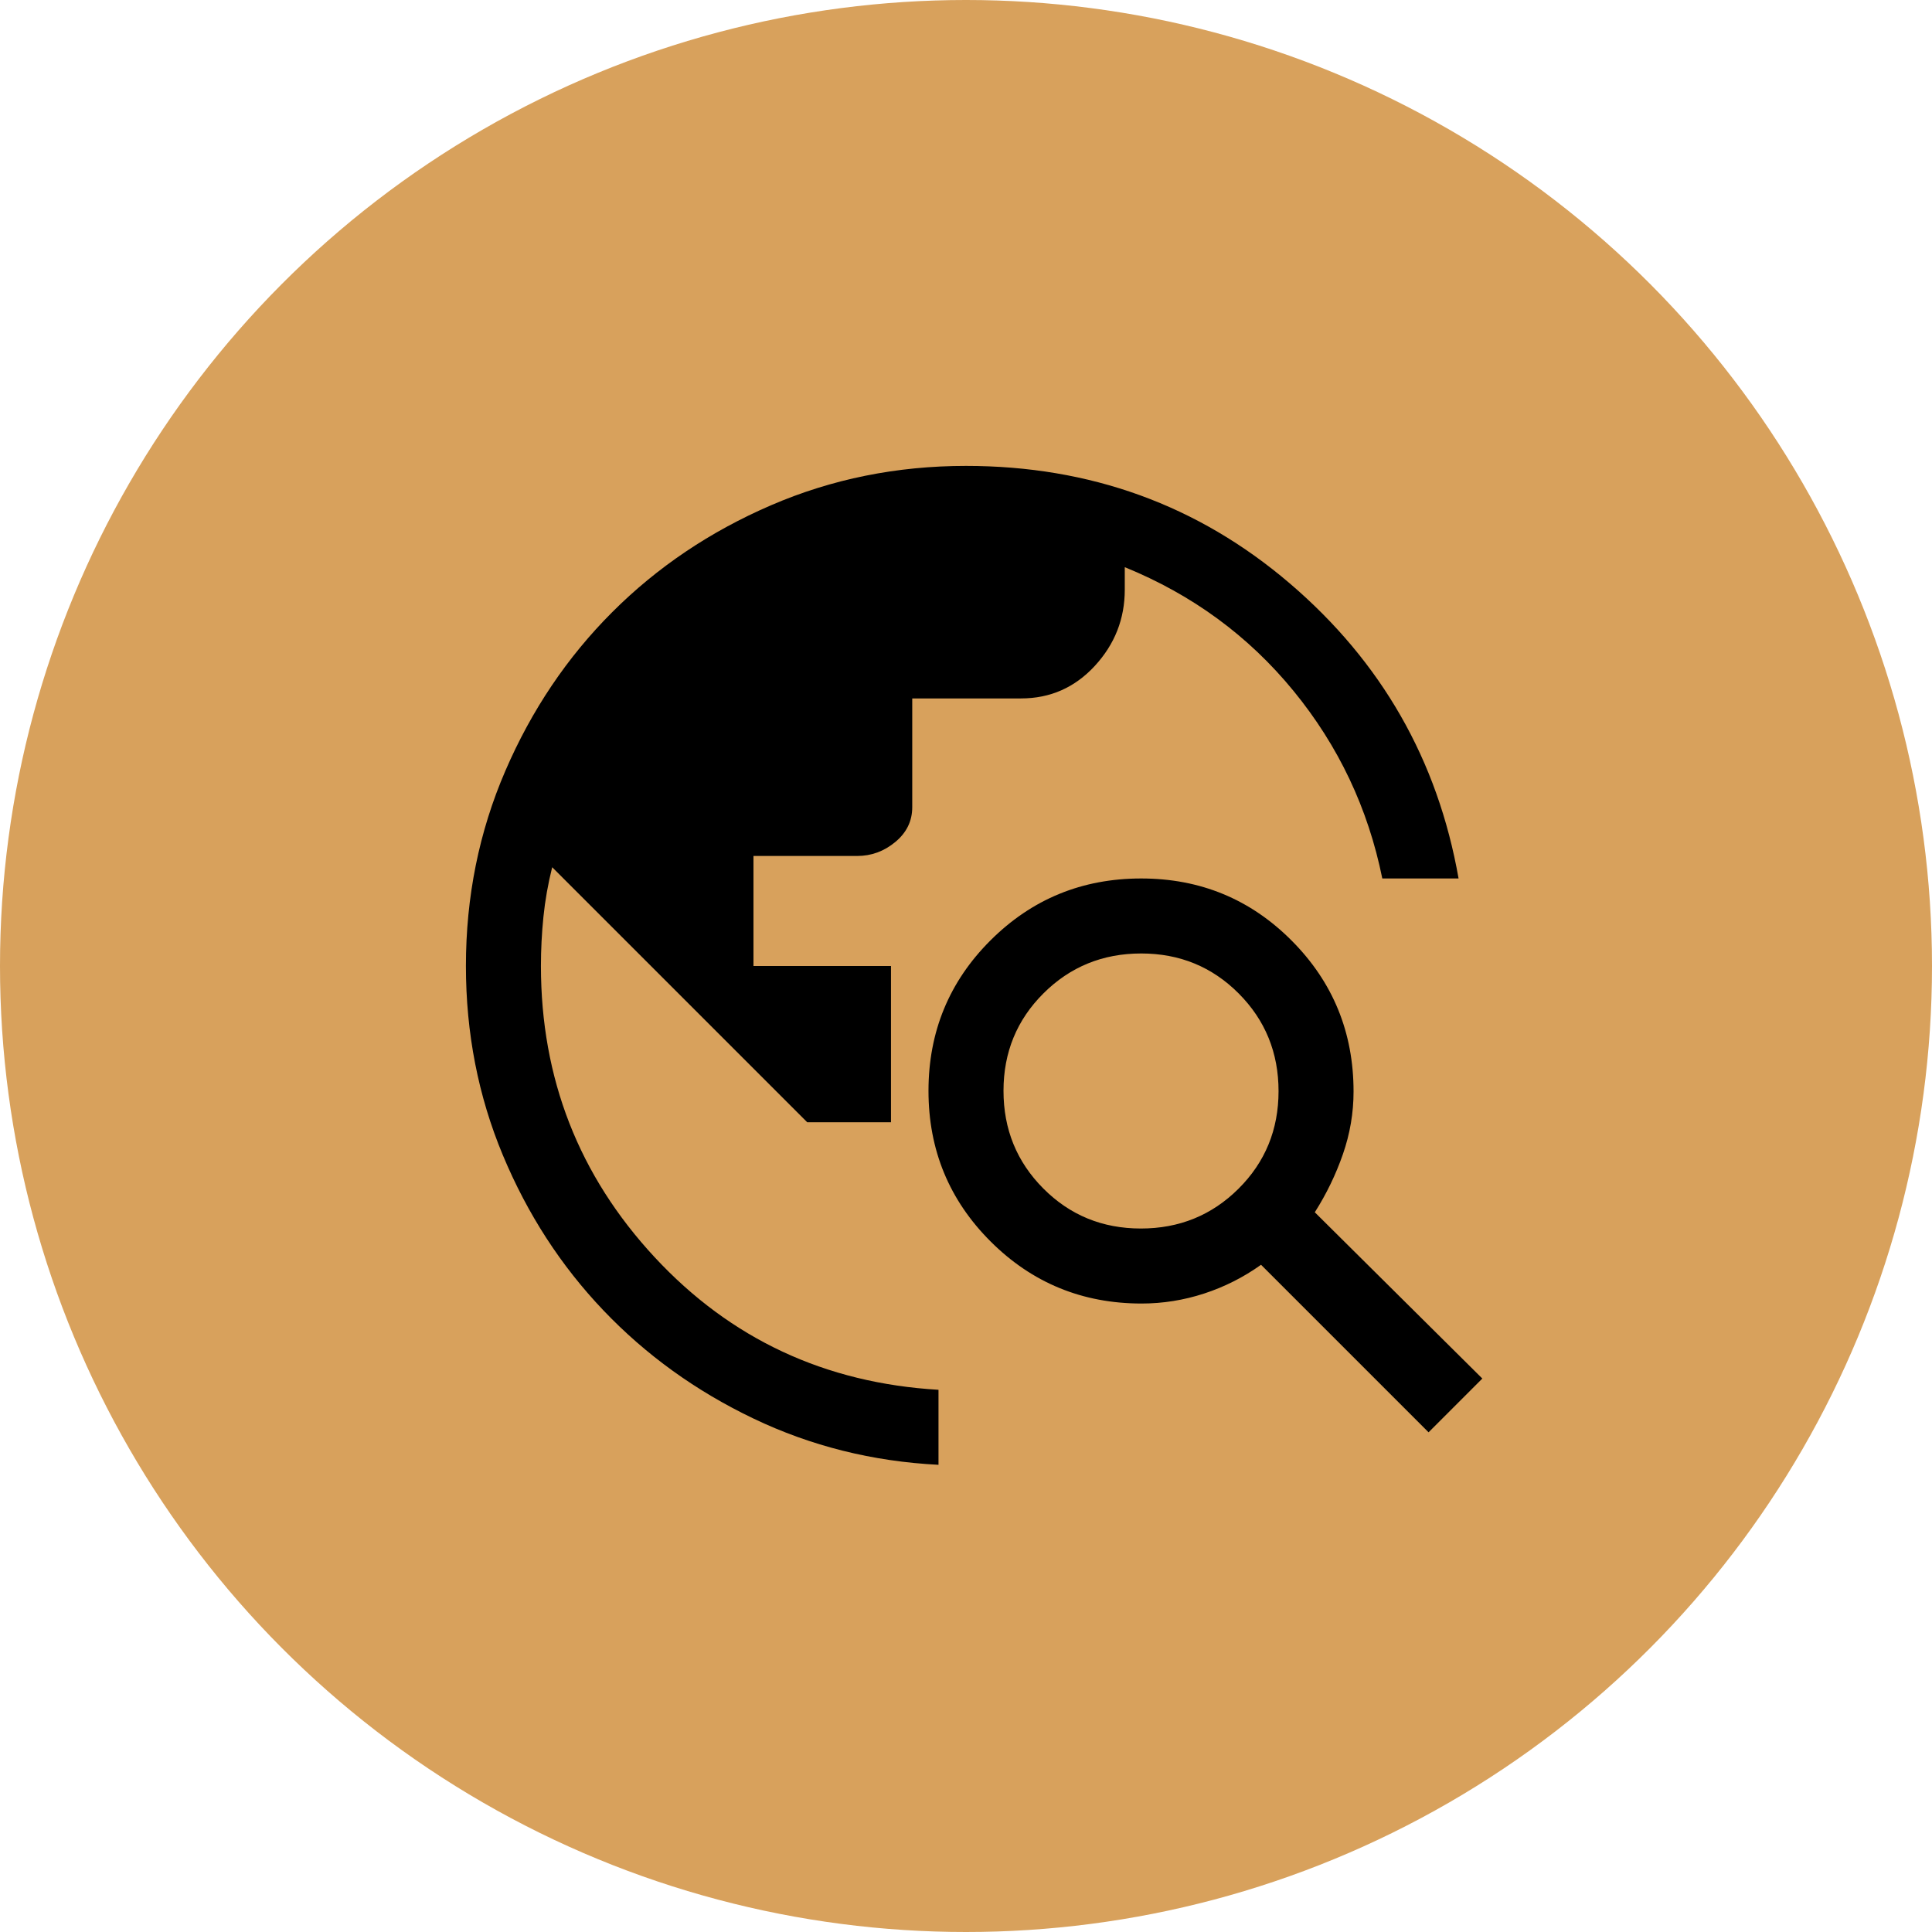 <?xml version="1.0" encoding="UTF-8"?> <svg xmlns="http://www.w3.org/2000/svg" width="132" height="132" viewBox="0 0 132 132" fill="none"><circle cx="66" cy="66" r="66" fill="#D8A15C"></circle><path d="M64.121 100.08C59.622 99.852 55.408 98.799 51.479 96.919C47.55 95.04 44.133 92.578 41.229 89.531C38.325 86.484 36.033 82.946 34.353 78.916C32.673 74.886 31.833 70.581 31.833 65.999C31.833 61.272 32.73 56.831 34.524 52.674C36.317 48.517 38.752 44.901 41.827 41.826C44.902 38.751 48.518 36.316 52.675 34.523C56.832 32.729 61.273 31.832 66 31.832C74.484 31.832 81.859 34.508 88.123 39.861C94.386 45.214 98.23 51.933 99.654 60.02H94.443C93.475 55.236 91.454 50.965 88.379 47.207C85.304 43.449 81.46 40.63 76.848 38.751V40.288C76.848 42.281 76.164 44.018 74.798 45.499C73.431 46.979 71.751 47.719 69.758 47.719H62.327V55.151C62.327 56.095 61.942 56.886 61.174 57.524C60.405 58.163 59.536 58.482 58.568 58.482H51.479V65.999H60.875V76.676H55.152L37.727 59.251C37.442 60.39 37.243 61.519 37.129 62.639C37.015 63.759 36.958 64.879 36.958 65.999C36.958 73.686 39.549 80.32 44.731 85.901C49.913 91.481 56.376 94.499 64.121 94.955V100.08ZM97.604 97.859L86.158 86.413C84.962 87.267 83.667 87.922 82.272 88.378C80.876 88.833 79.451 89.061 77.995 89.061C73.951 89.061 70.514 87.648 67.683 84.823C64.853 81.998 63.437 78.567 63.437 74.53C63.437 70.494 64.85 67.066 67.675 64.248C70.501 61.429 73.932 60.02 77.968 60.02C82.004 60.02 85.432 61.435 88.251 64.266C91.07 67.096 92.479 70.534 92.479 74.578C92.479 76.033 92.237 77.459 91.753 78.854C91.269 80.249 90.628 81.573 89.831 82.826L101.277 94.186L97.604 97.859ZM77.946 83.936C80.573 83.936 82.798 83.029 84.621 81.215C86.443 79.401 87.354 77.18 87.354 74.552C87.354 71.925 86.447 69.7 84.633 67.878C82.818 66.056 80.597 65.144 77.97 65.144C75.343 65.144 73.118 66.052 71.296 67.866C69.473 69.68 68.562 71.901 68.562 74.528C68.562 77.156 69.469 79.381 71.284 81.203C73.098 83.025 75.319 83.936 77.946 83.936Z" fill="black"></path></svg> 